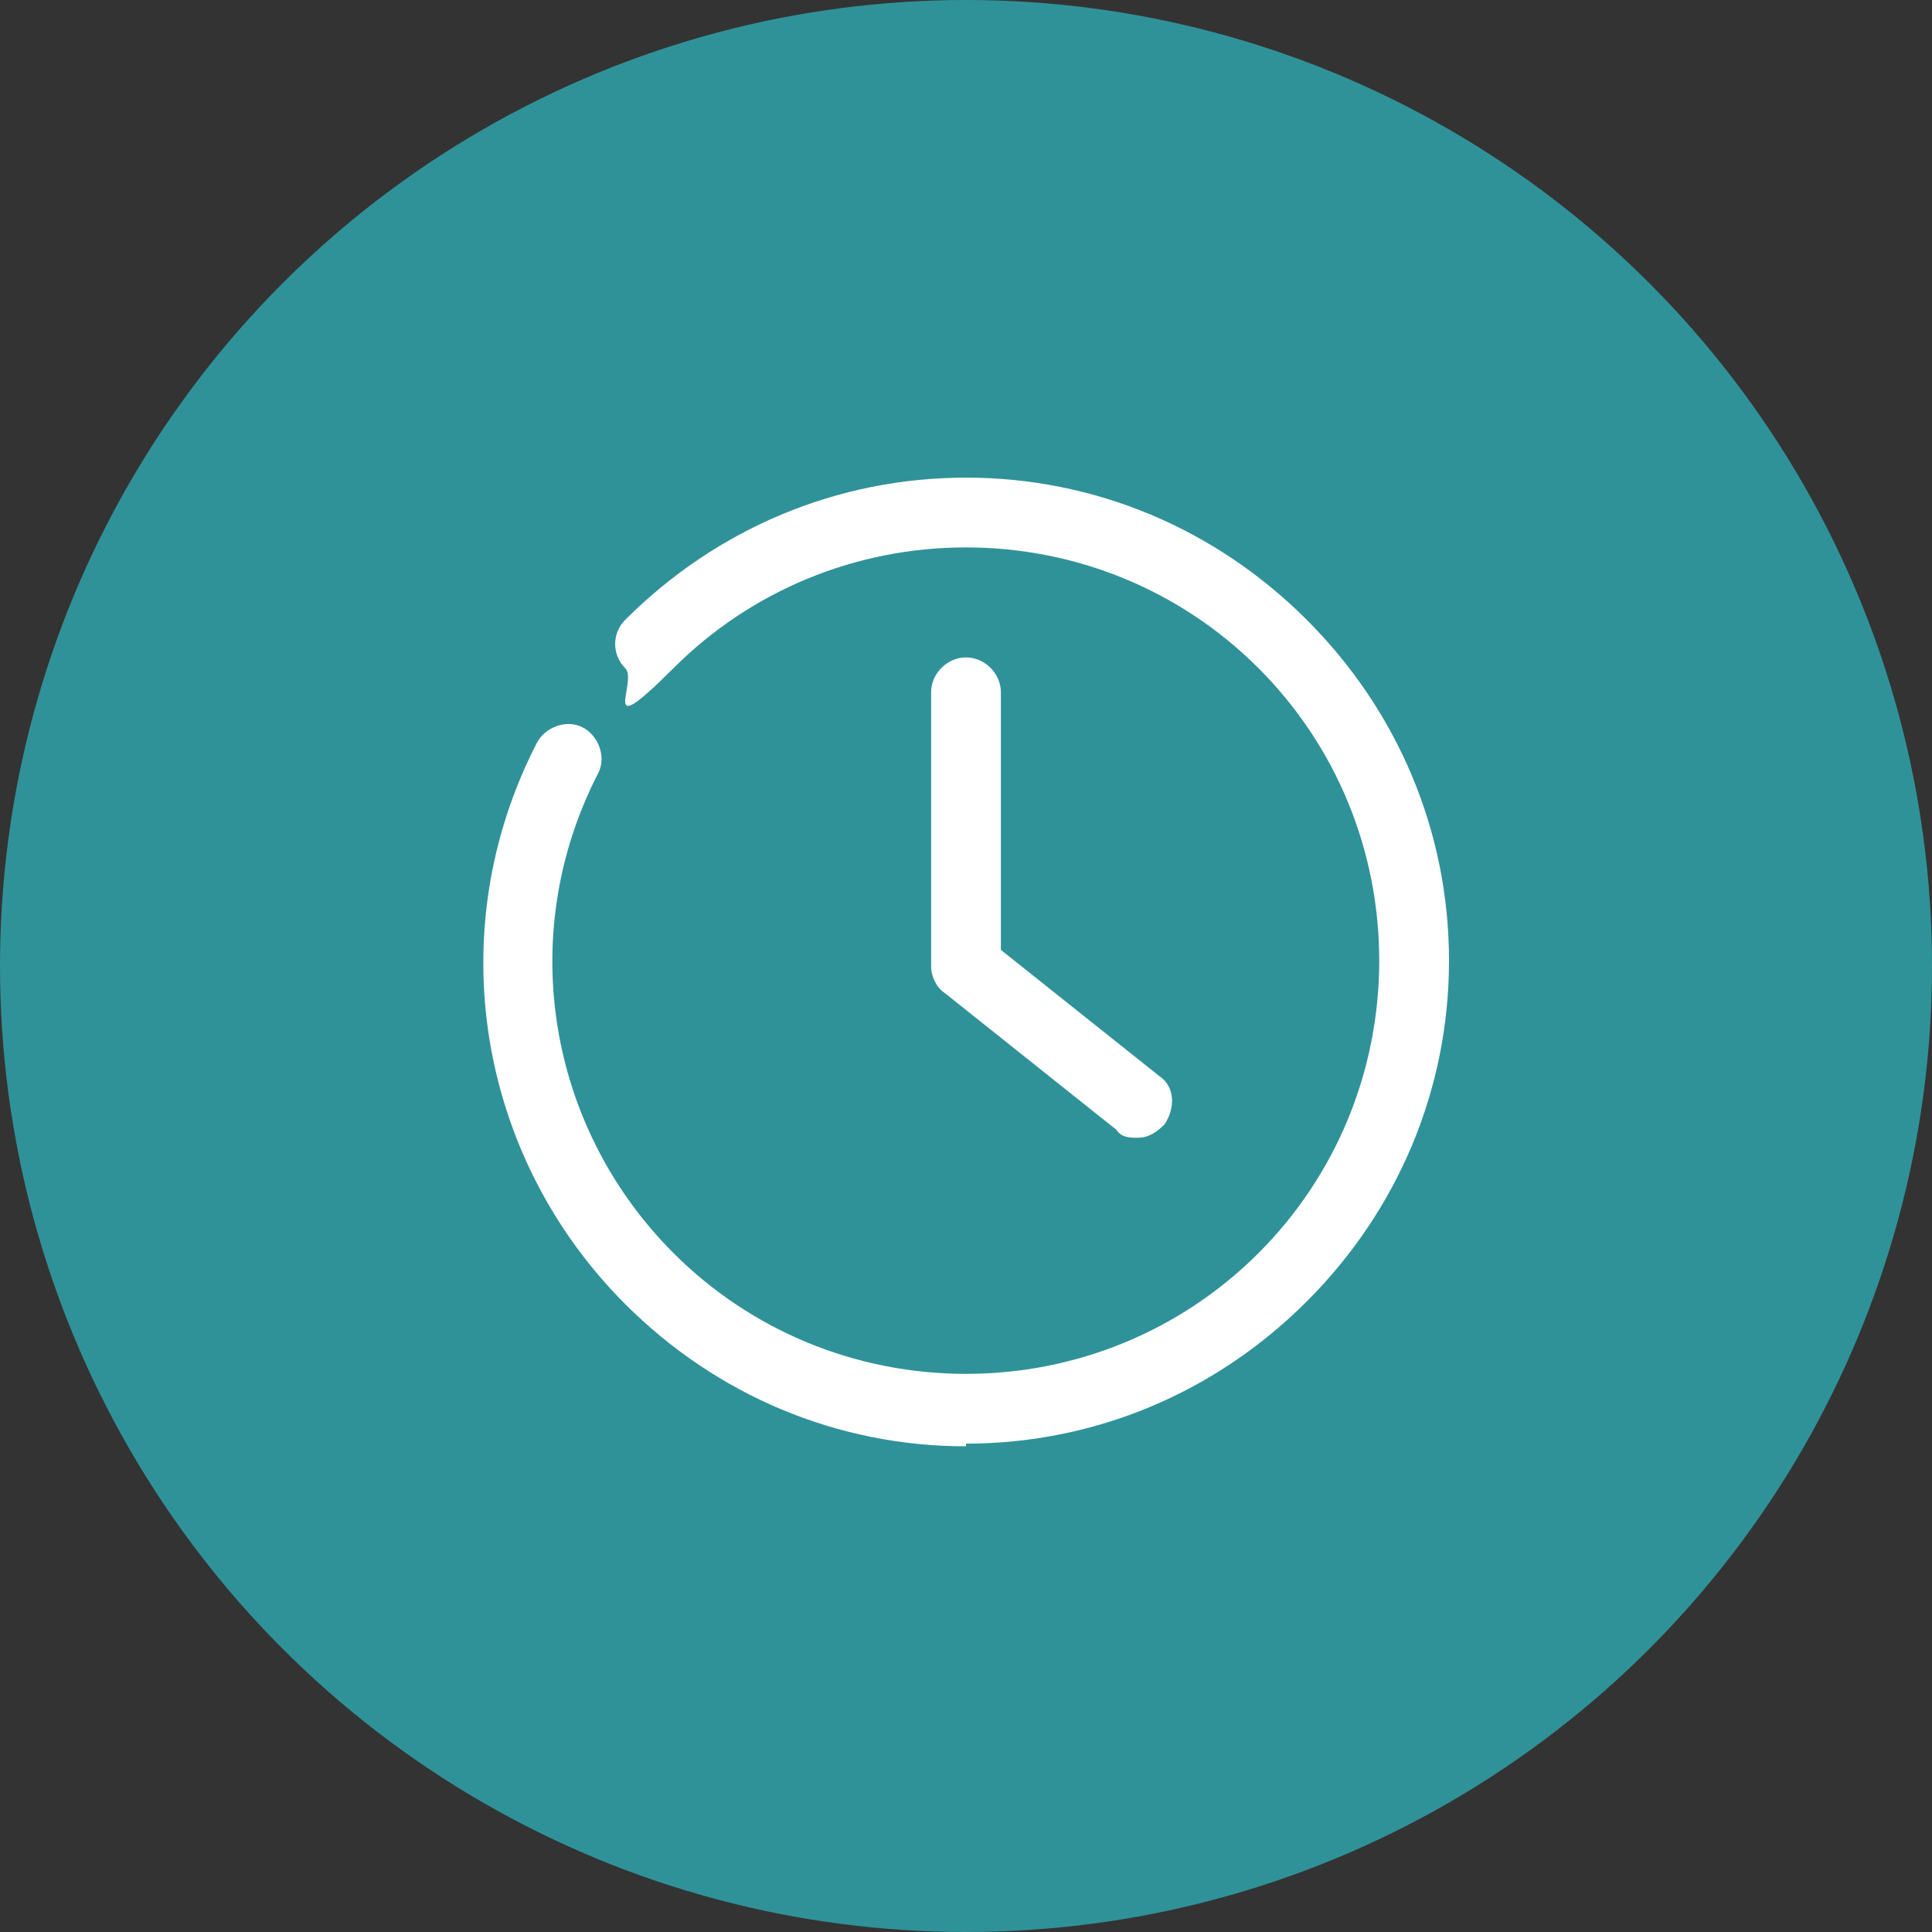 <?xml version="1.0" encoding="UTF-8"?>
<svg id="Layer_1" xmlns="http://www.w3.org/2000/svg" width="72" height="72" version="1.1" viewBox="0 0 72 72">
  <rect x="0" y="0" width="72" height="72" fill="#333333" stroke="none"/>
  <!-- Generator: Adobe Illustrator 29.3.0, SVG Export Plug-In . SVG Version: 2.1.0 Build 146)  -->
  <defs>
    <style>
      .st0 {
        fill: #309299;
      }

      .st1 {
        fill: #fff;
      }
    </style>
  </defs>
  <circle class="st0" cx="36" cy="36" r="36"/>
  <path class="st1" d="M36,53.9c-4.8,0-9.3-1.9-12.7-5.3-5.5-5.5-6.9-13.9-3.3-20.9.3-.6,1.1-.9,1.7-.6s.9,1.1.6,1.7c-3.1,6-1.9,13.2,2.8,17.9,2.9,2.9,6.8,4.5,10.9,4.5s8-1.6,10.9-4.5,4.5-6.8,4.5-10.9-1.6-8-4.5-10.9-6.8-4.5-10.9-4.5-8,1.6-10.9,4.5-1.3.5-1.8,0-.5-1.3,0-1.8c3.4-3.4,7.9-5.3,12.7-5.3s9.3,1.9,12.7,5.3,5.3,7.9,5.3,12.7-1.9,9.3-5.3,12.7c-3.4,3.4-7.9,5.3-12.7,5.3h0Z"/>
  <path class="st1" d="M42.4,42.4c-.3,0-.6,0-.8-.3l-6.4-5.1c-.3-.2-.5-.6-.5-1v-10.2c0-.7.6-1.3,1.3-1.3s1.3.6,1.3,1.3v9.6l5.9,4.7c.6.4.6,1.2.2,1.8-.3.3-.6.5-1,.5Z"/>
</svg>